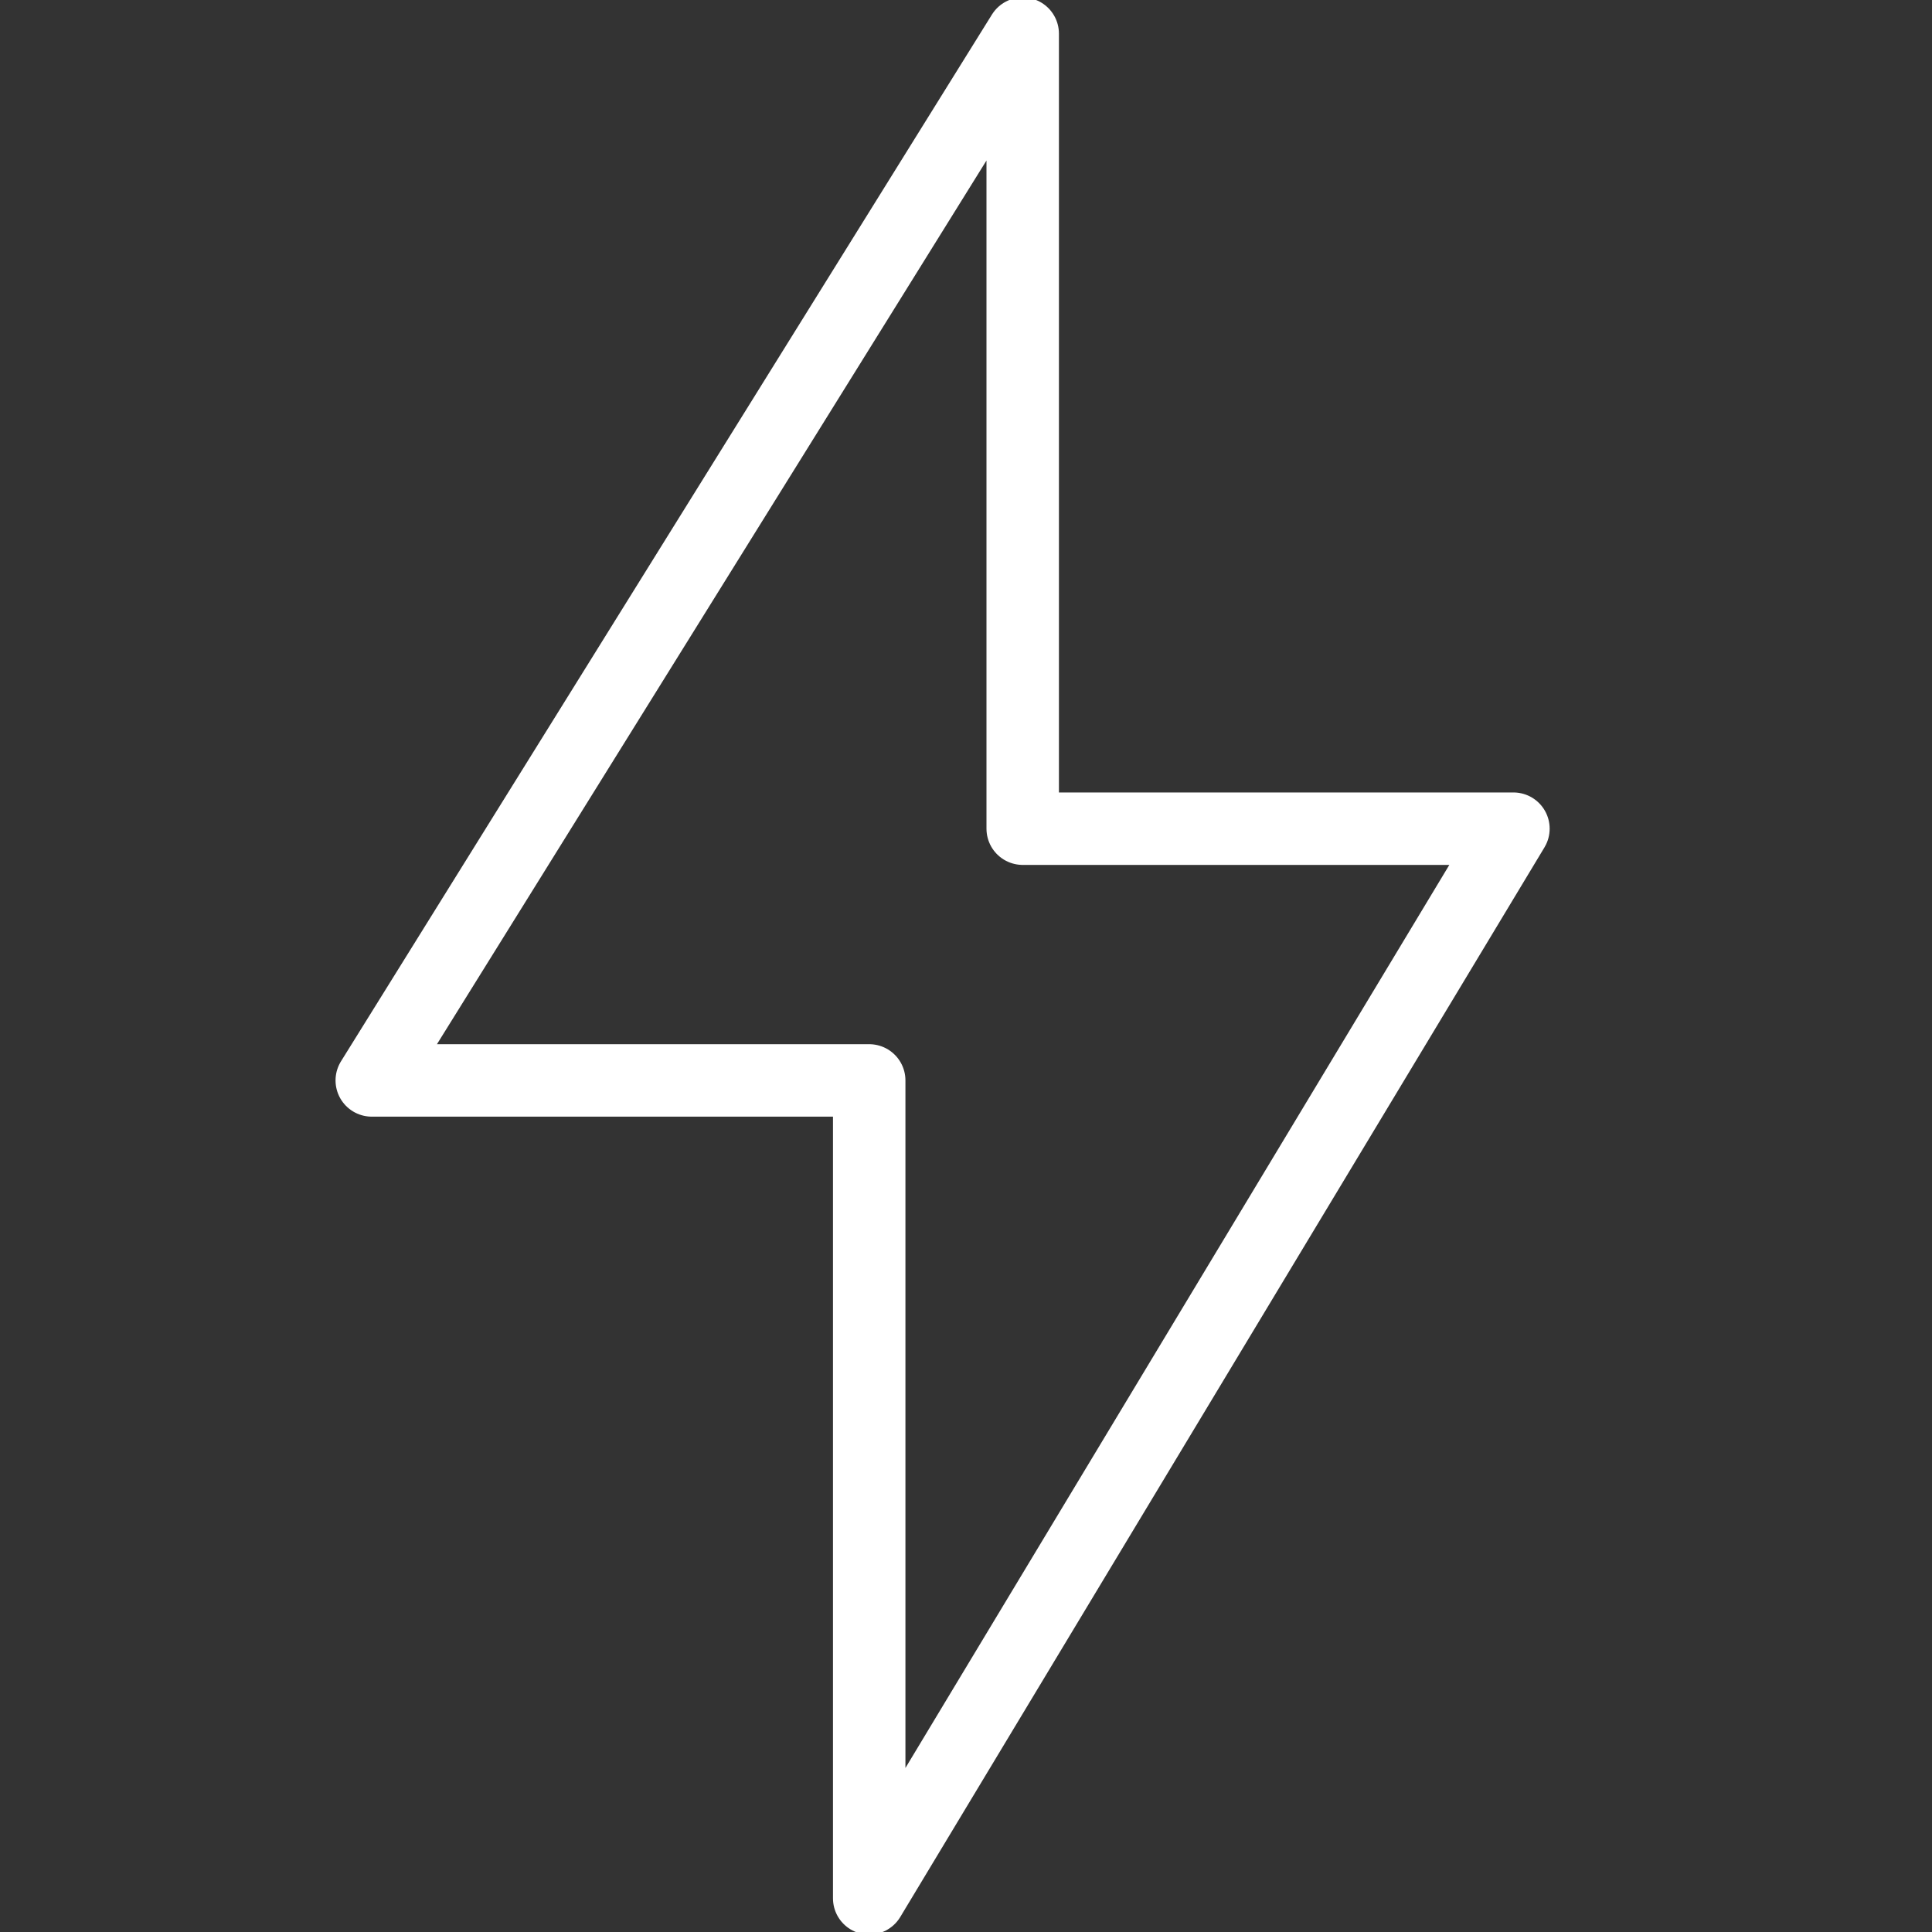 <svg width="40" height="40" viewBox="0 0 40 40" fill="none" xmlns="http://www.w3.org/2000/svg">
<rect x="0" y="0" width="40" height="40" fill="#333333" stroke="none"/>
<g clip-path="url(#clip0_403_832)">
<path d="M21.174 0.697V17.157H31.334L17.996 39.303V22.369H7.697L21.174 0.697Z" stroke="white" stroke-width="1.5" stroke-linejoin="round"/>
</g>
<defs>
<clipPath id="clip0_403_832">
<rect width="40" height="40" fill="white"/>
</clipPath>
</defs>
</svg>
